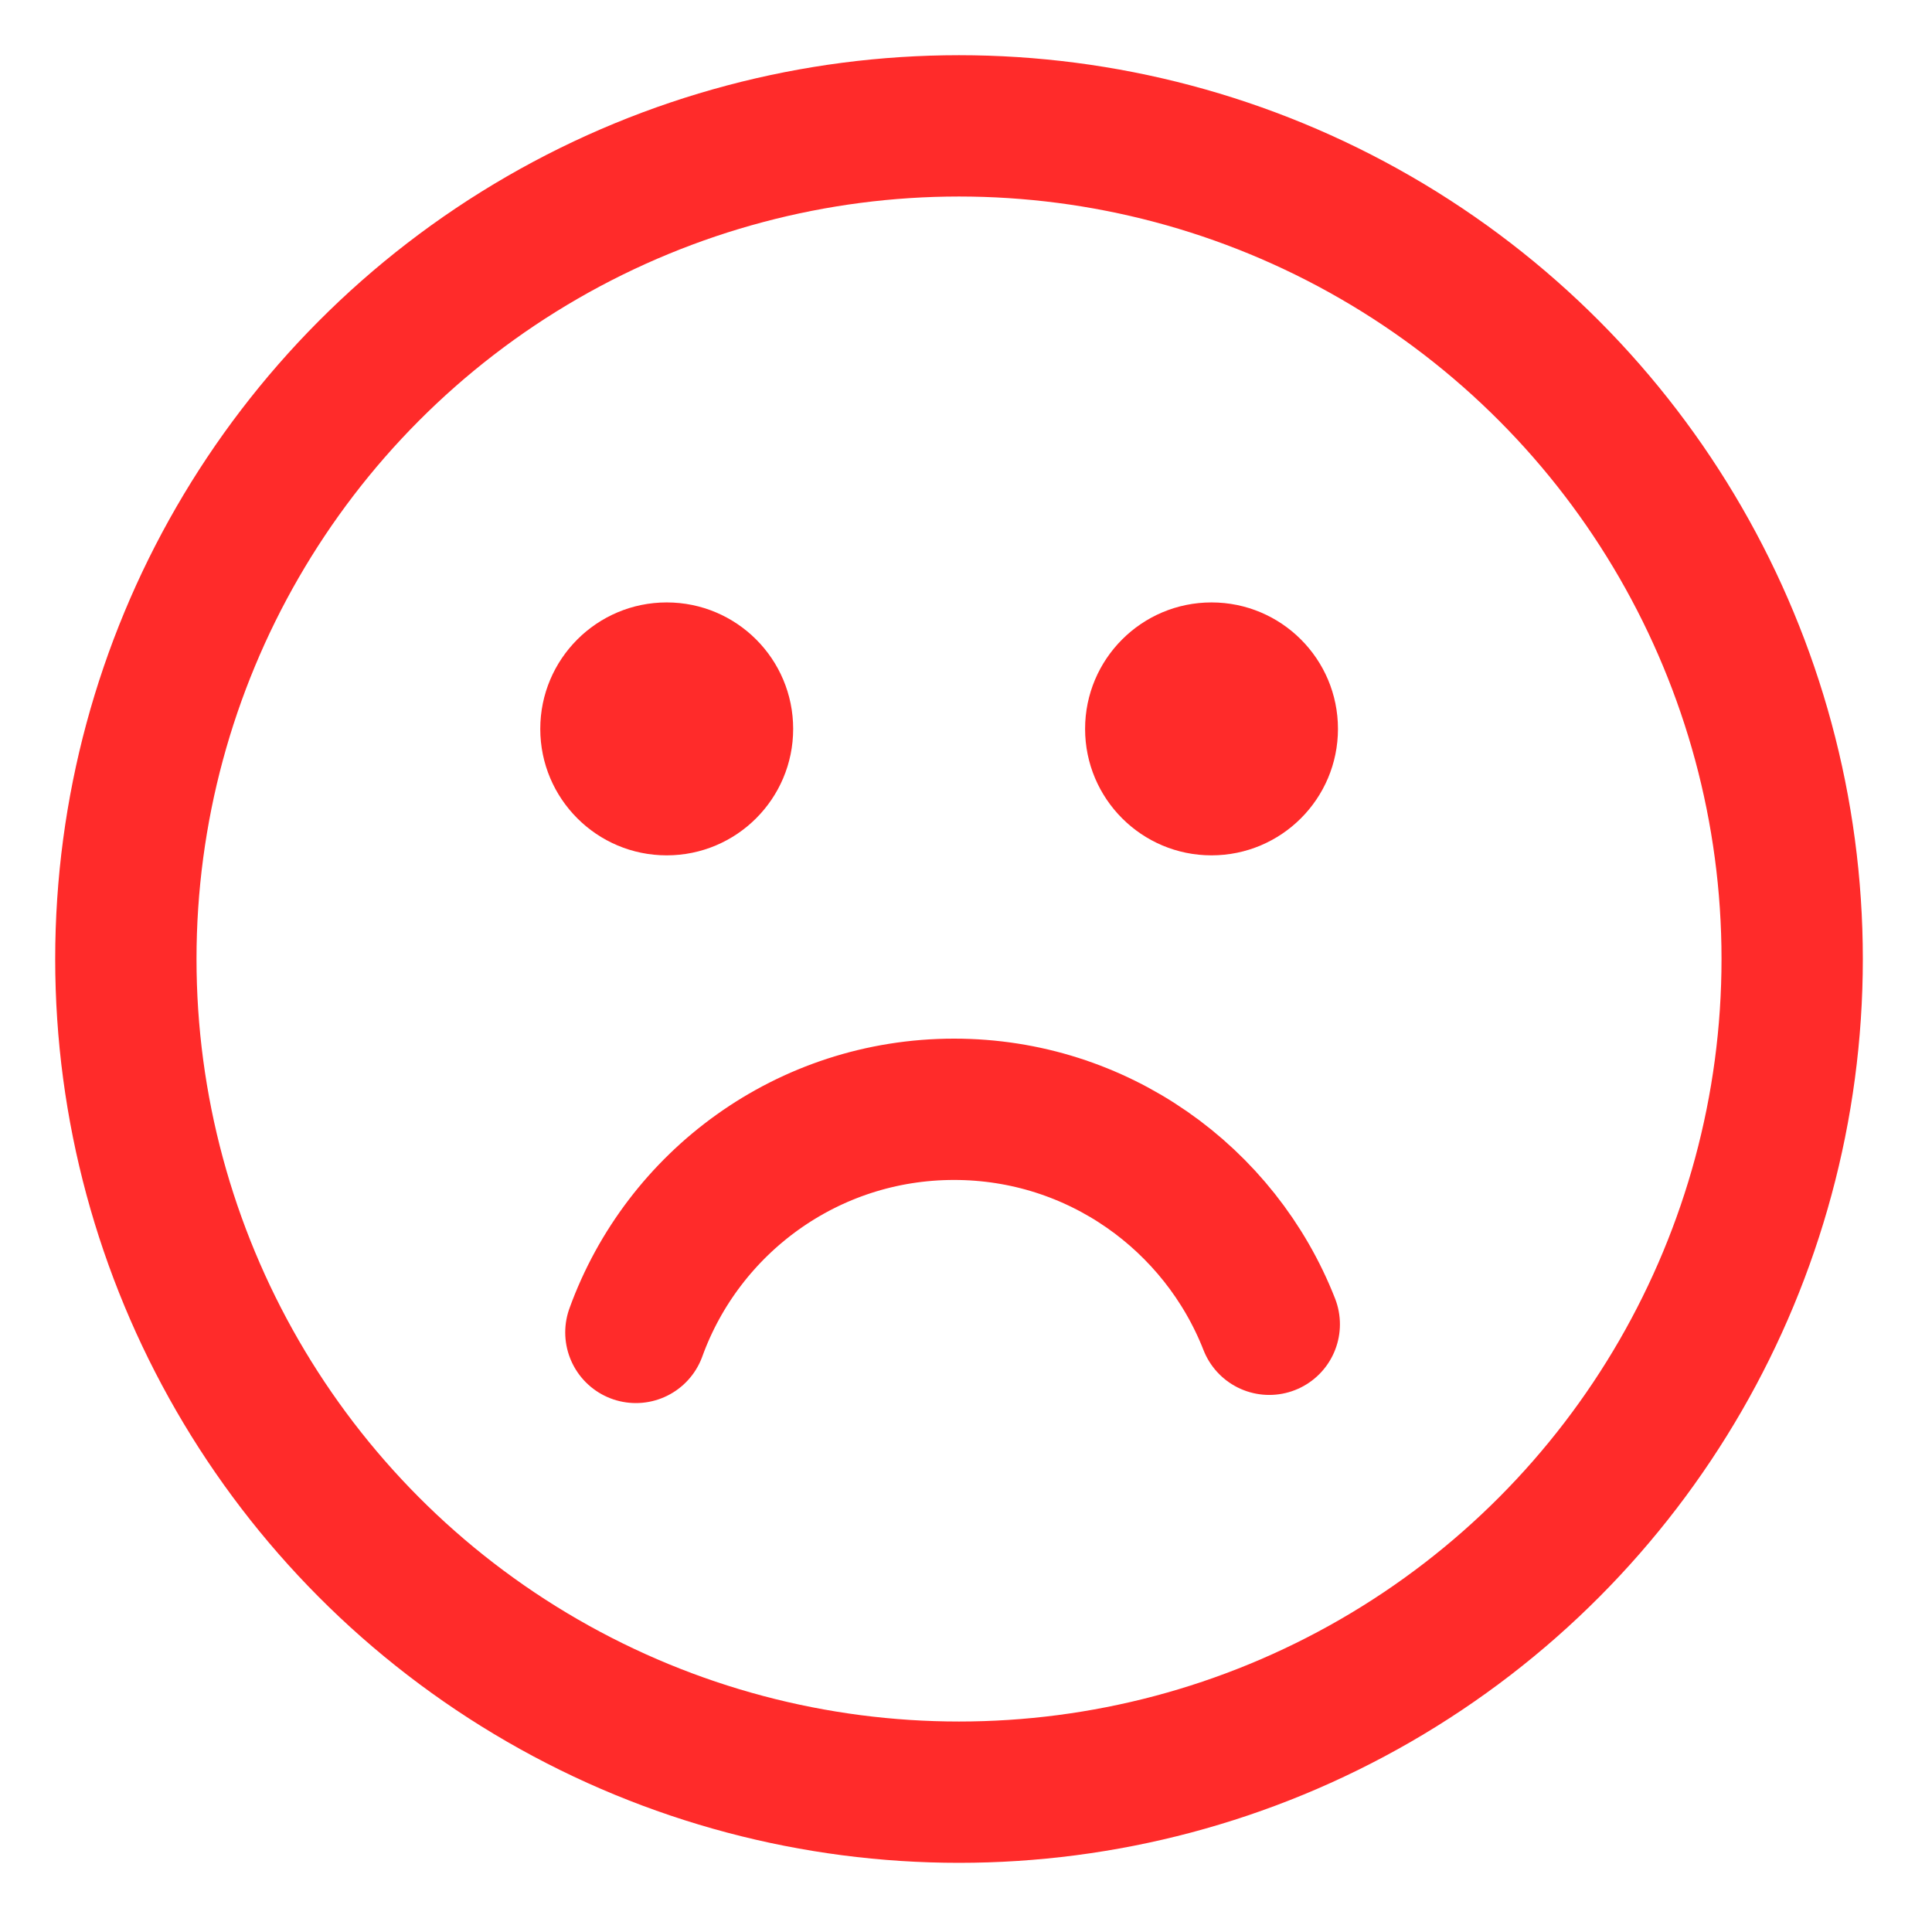<?xml version="1.0" encoding="utf-8"?>
<!-- Generator: Adobe Illustrator 16.0.0, SVG Export Plug-In . SVG Version: 6.00 Build 0)  -->
<!DOCTYPE svg PUBLIC "-//W3C//DTD SVG 1.1//EN" "http://www.w3.org/Graphics/SVG/1.1/DTD/svg11.dtd">
<svg version="1.1" id="Layer_1" xmlns="http://www.w3.org/2000/svg" xmlns:xlink="http://www.w3.org/1999/xlink" x="0px" y="0px"
	 width="70px" height="70px" viewBox="0 0 70 70" enable-background="new 0 0 70 70" xml:space="preserve">
<g>
	<g>
		<defs>
			<rect id="SVGID_1_" x="2" y="2" width="65.495" height="65.495"/>
		</defs>
		<clipPath id="SVGID_2_">
			<use xlink:href="#SVGID_1_"  overflow="visible"/>
		</clipPath>
		<path clip-path="url(#SVGID_2_)" fill="#FF2B2A" d="M48.477,26.409c0,2.53-2.052,4.582-4.582,4.582
			c-2.529,0-4.58-2.052-4.58-4.582c0-2.53,2.051-4.582,4.58-4.582C46.425,21.827,48.477,23.878,48.477,26.409"/>
	</g>
	<g>
		<defs>
			<rect id="SVGID_3_" x="2" y="2" width="65.495" height="65.495"/>
		</defs>
		<clipPath id="SVGID_4_">
			<use xlink:href="#SVGID_3_"  overflow="visible"/>
		</clipPath>
		<path clip-path="url(#SVGID_4_)" fill="#FF2B2A" d="M28.738,26.409c0,2.53-2.051,4.582-4.582,4.582
			c-2.529,0-4.581-2.052-4.581-4.582c0-2.53,2.052-4.582,4.581-4.582C26.688,21.827,28.738,23.878,28.738,26.409"/>
	</g>
	<g>
		<defs>
			<rect id="SVGID_5_" x="2" y="2" width="65.495" height="65.495"/>
		</defs>
		<clipPath id="SVGID_6_">
			<use xlink:href="#SVGID_5_"  overflow="visible"/>
		</clipPath>
		
			<circle clip-path="url(#SVGID_6_)" fill="none" stroke="#FF2B2A" stroke-width="5.12" stroke-miterlimit="10" cx="34.747" cy="34.747" r="30.187"/>
	</g>
	<g>
		<defs>
			<rect id="SVGID_7_" x="2" y="2" width="65.495" height="65.495"/>
		</defs>
		<clipPath id="SVGID_8_">
			<use xlink:href="#SVGID_7_"  overflow="visible"/>
		</clipPath>
		
			<path clip-path="url(#SVGID_8_)" fill="none" stroke="#FF2B2A" stroke-width="5.12" stroke-linecap="round" stroke-miterlimit="10" d="
			M45.988,47.981c-1.787-4.561-6.227-7.789-11.419-7.789c-5.305,0-9.822,3.367-11.53,8.084"/>
	</g>
</g>
</svg>
